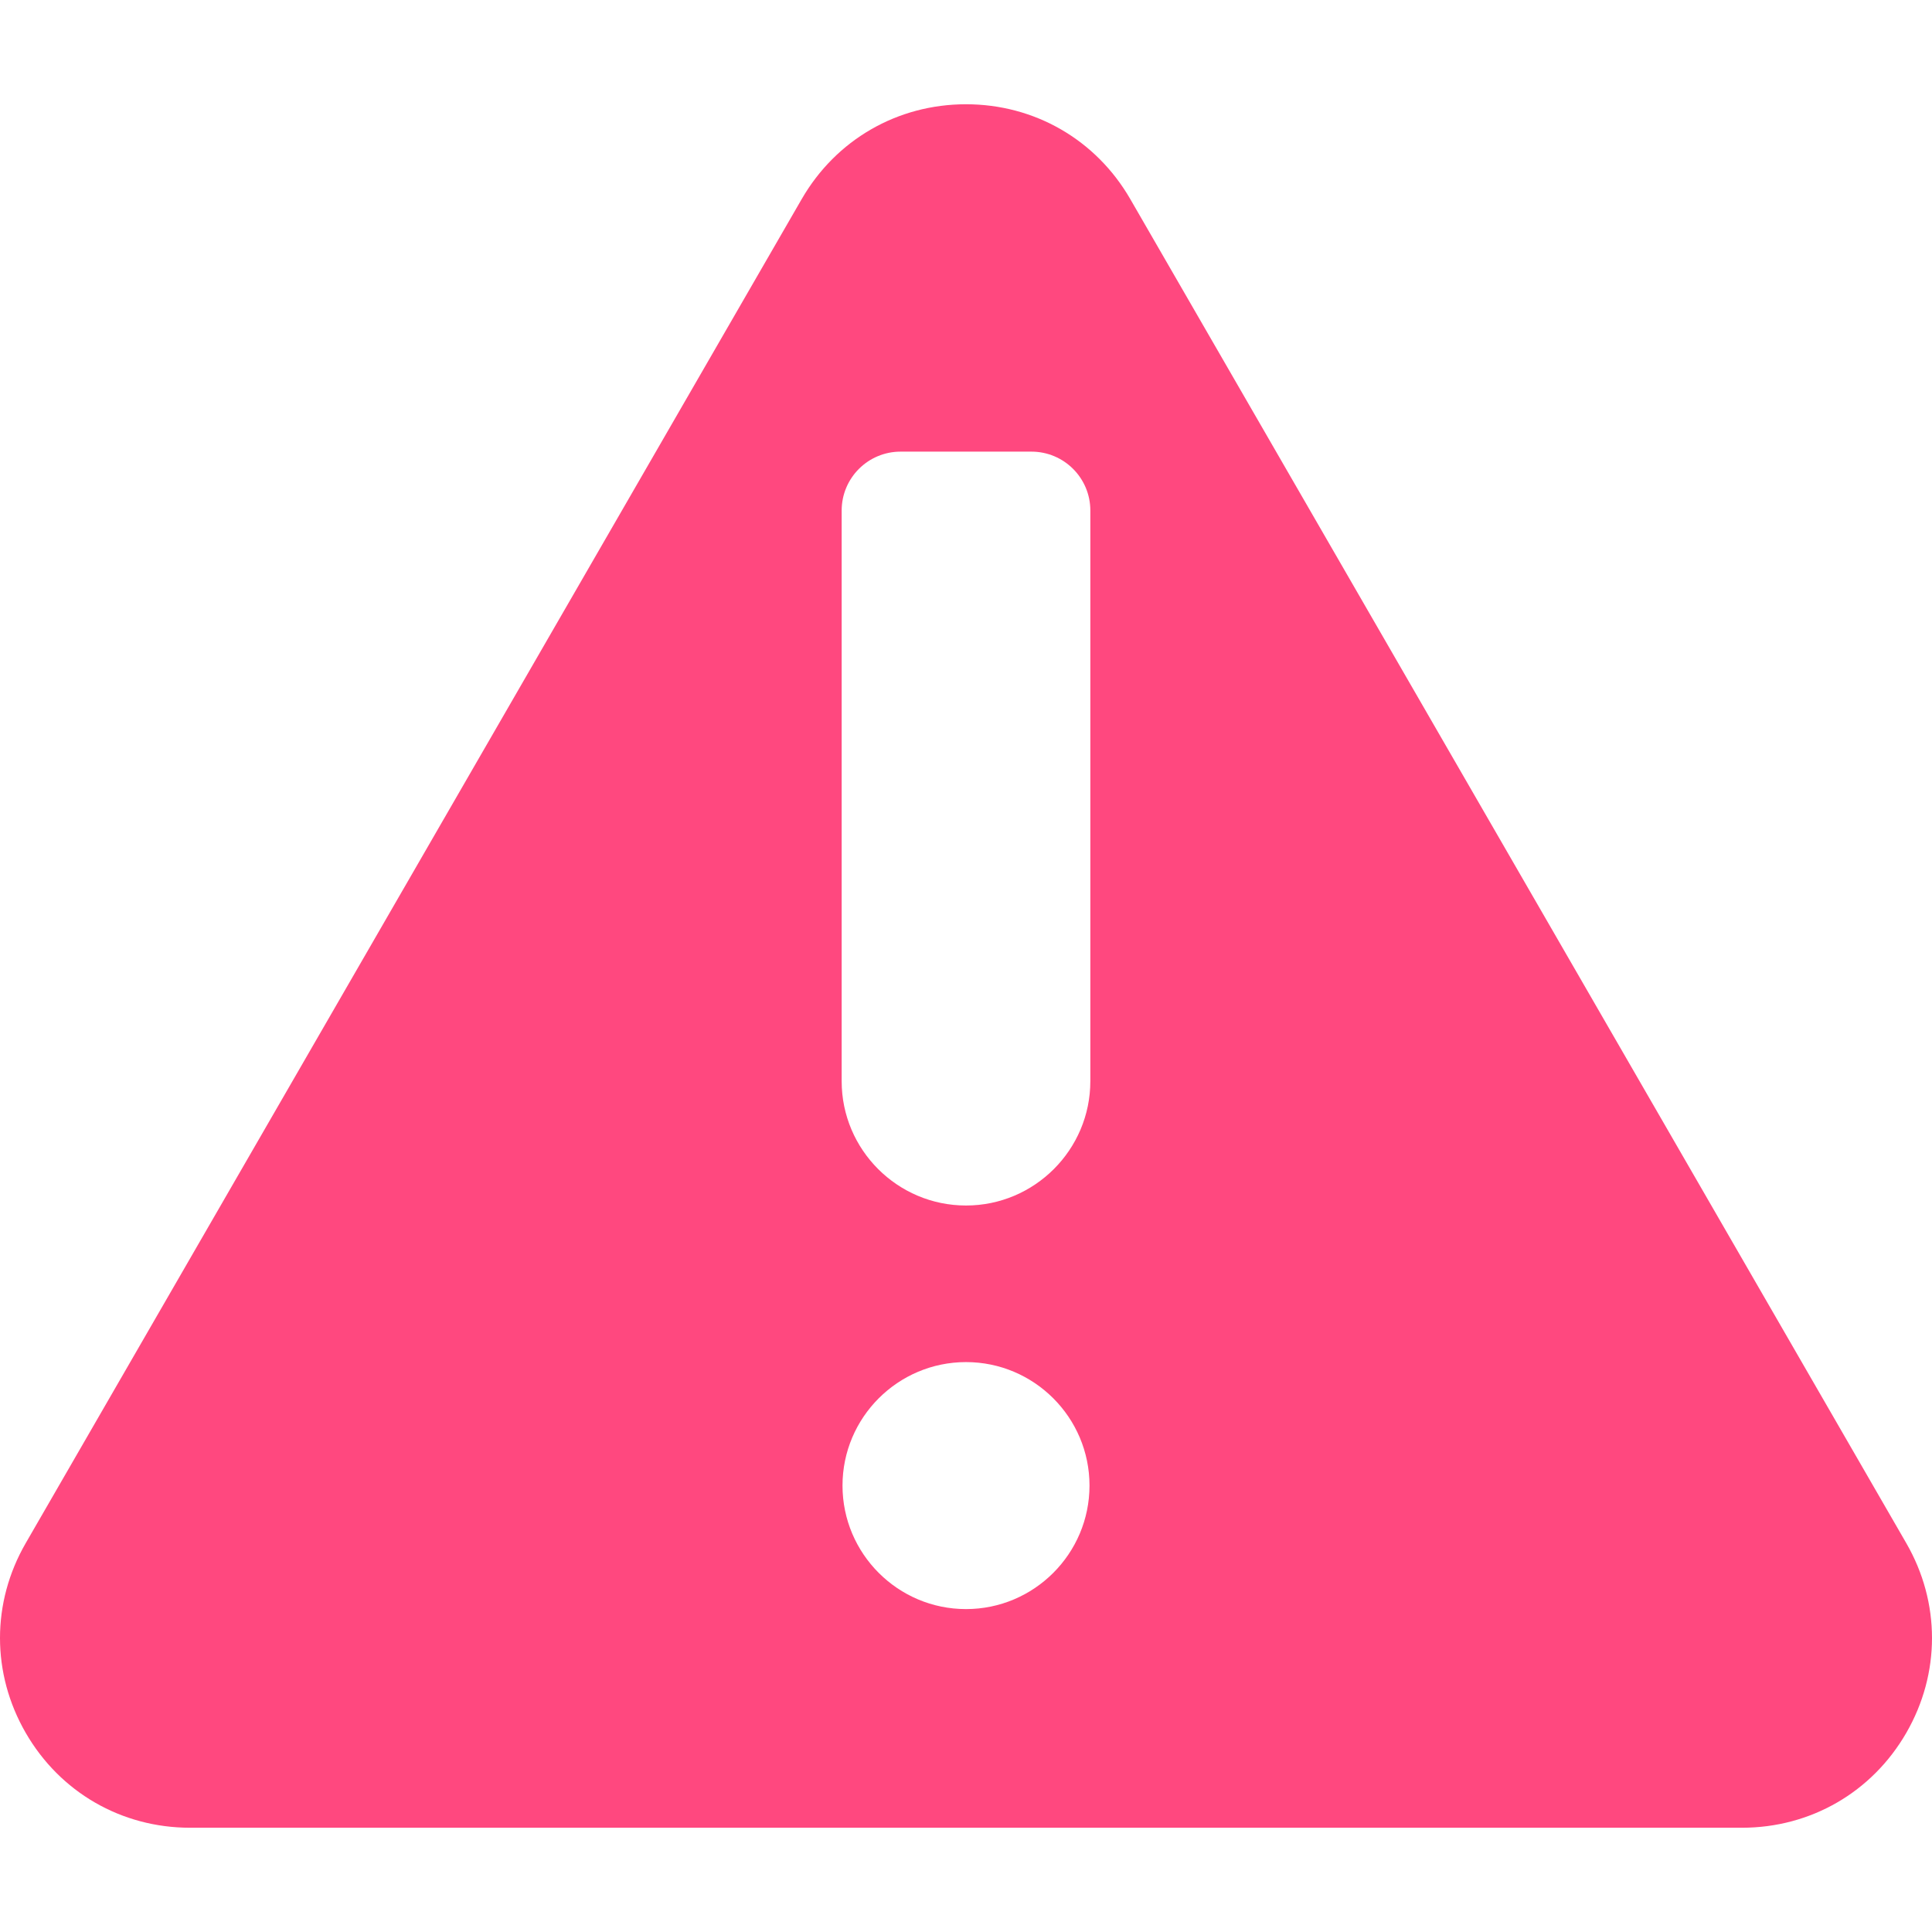 <svg width="200" height="200" viewBox="0 0 200 200" fill="none" xmlns="http://www.w3.org/2000/svg">
<path d="M197.337 159.745L117.009 20.614C113.459 14.465 107.101 10.793 100 10.793C92.899 10.793 86.54 14.464 82.99 20.614L2.663 159.745C-0.888 165.894 -0.888 173.236 2.663 179.386C6.214 185.536 12.572 189.207 19.673 189.207H180.329C187.429 189.207 193.788 185.536 197.338 179.387C200.888 173.237 200.887 165.895 197.337 159.745ZM100.001 166.572C92.951 166.572 87.216 160.837 87.216 153.787C87.216 146.738 92.951 141.003 100.001 141.003C107.05 141.003 112.785 146.738 112.785 153.787C112.784 160.838 107.049 166.572 100.001 166.572ZM112.871 111.923C112.871 119.019 107.097 124.794 100.001 124.794C92.904 124.794 87.129 119.019 87.129 111.923V52.85C87.129 49.483 89.859 46.753 93.226 46.753H106.775C110.143 46.753 112.872 49.483 112.872 52.85V111.923H112.871Z" fill="#FF487F"/>
</svg>
